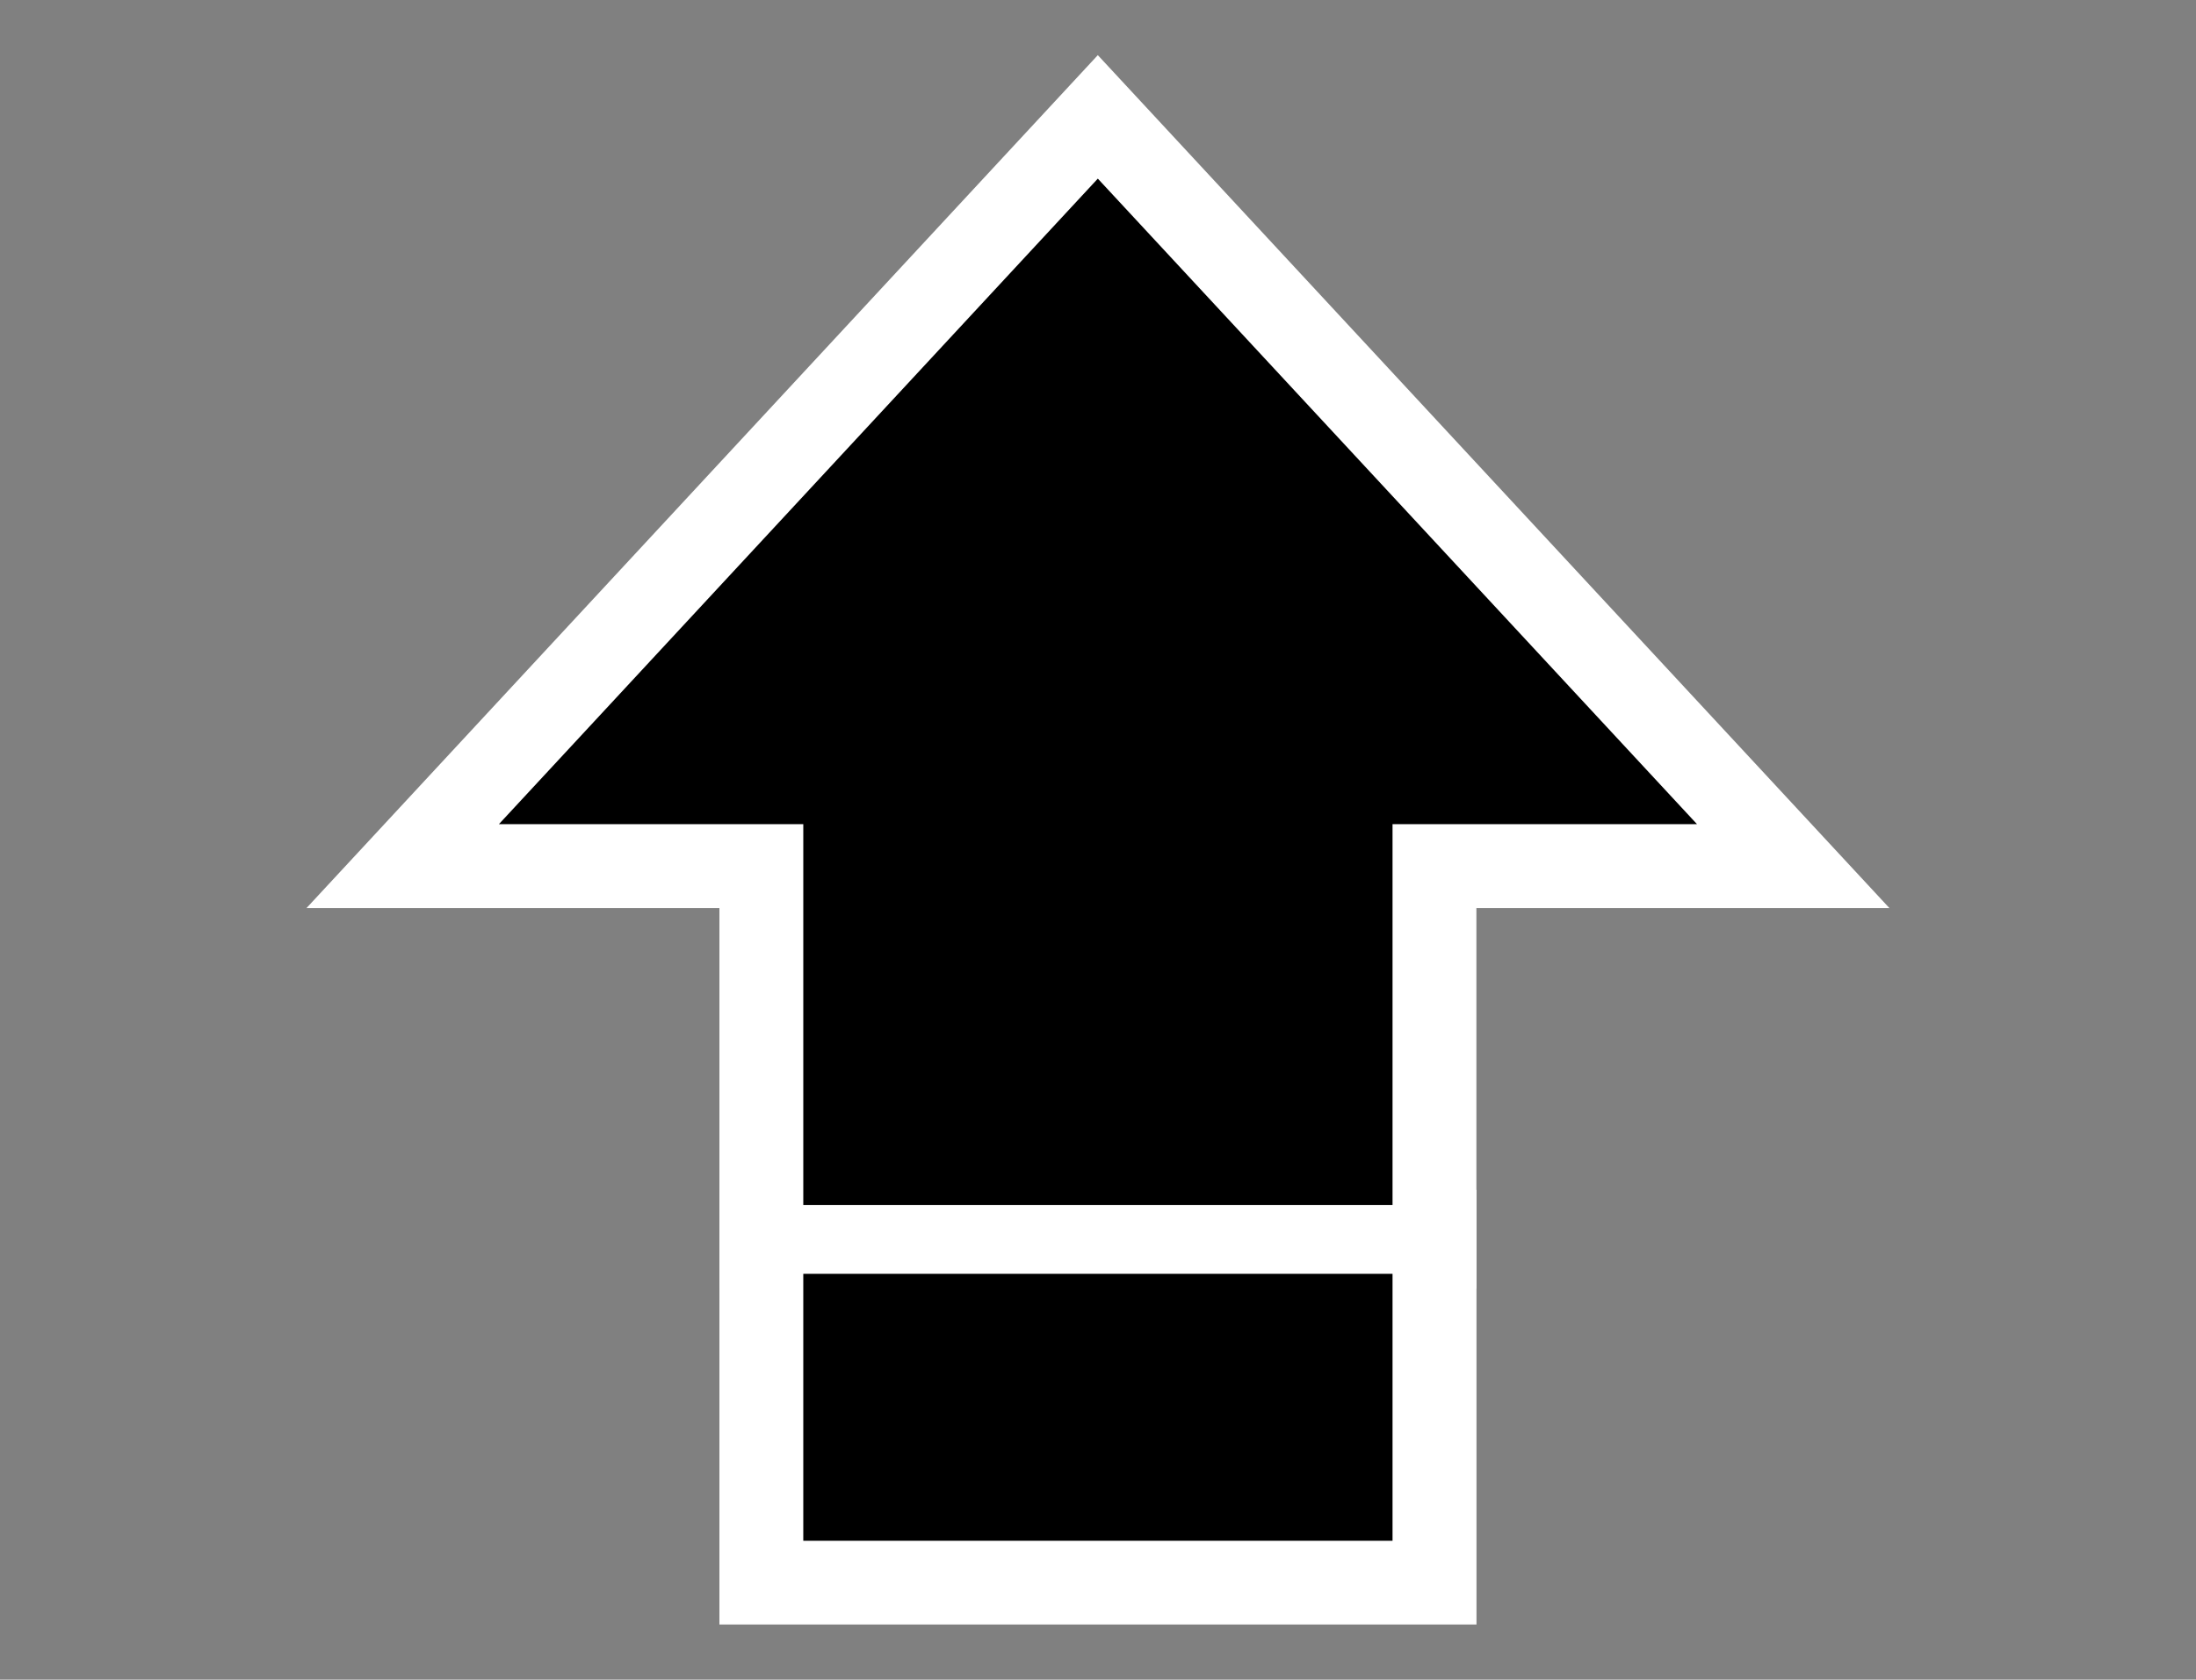 <?xml version="1.0" encoding="utf-8"?>
<!-- Generator: Adobe Illustrator 15.0.0, SVG Export Plug-In . SVG Version: 6.00 Build 0)  -->
<!DOCTYPE svg PUBLIC "-//W3C//DTD SVG 1.1//EN" "http://www.w3.org/Graphics/SVG/1.1/DTD/svg11.dtd">
<svg version="1.1" xmlns:x="http://ns.adobe.com/Extensibility/1.0/" xmlns:i="http://ns.adobe.com/AdobeIllustrator/10.0/" xmlns:graph="http://ns.adobe.com/Graphs/1.0/"
	 xmlns="http://www.w3.org/2000/svg" xmlns:xlink="http://www.w3.org/1999/xlink" x="0px" y="0px" width="24.09px" height="18.43px"
	 viewBox="0 0 24.09 18.43" enable-background="new 0 0 24.09 18.43" xml:space="preserve">
<rect x="0" y="0" width="24.09" height="18.43" fill="#808080" stroke="none"/>
<g id="ST">
	<rect x="-0.002" y="0.003" fill="none" width="24.094" height="18.425"/>
</g>
<g id="图层_3">
	<g>
		<g>
			<path fill="#FFFFFF" d="M16.196,17.825H7.892v-4.771h8.305V17.825z M9.733,15.982h4.621v-1.086H9.733V15.982z"/>
			<path fill="#FFFFFF" d="M16.196,14.14H7.892V9.964H3.362l8.681-9.359l8.684,9.359h-4.531V14.14z M9.733,12.299h4.621V8.122h2.148
				l-4.459-4.806L7.584,8.122h2.149V12.299z"/>
		</g>
		<g>
			<rect x="8.812" y="13.977" width="6.464" height="2.929"/>
			<polygon points="12.043,1.96 5.473,9.043 8.812,9.043 8.812,13.221 15.276,13.221 15.276,9.043 18.616,9.043 			"/>
		</g>
	</g>
</g>
</svg>
